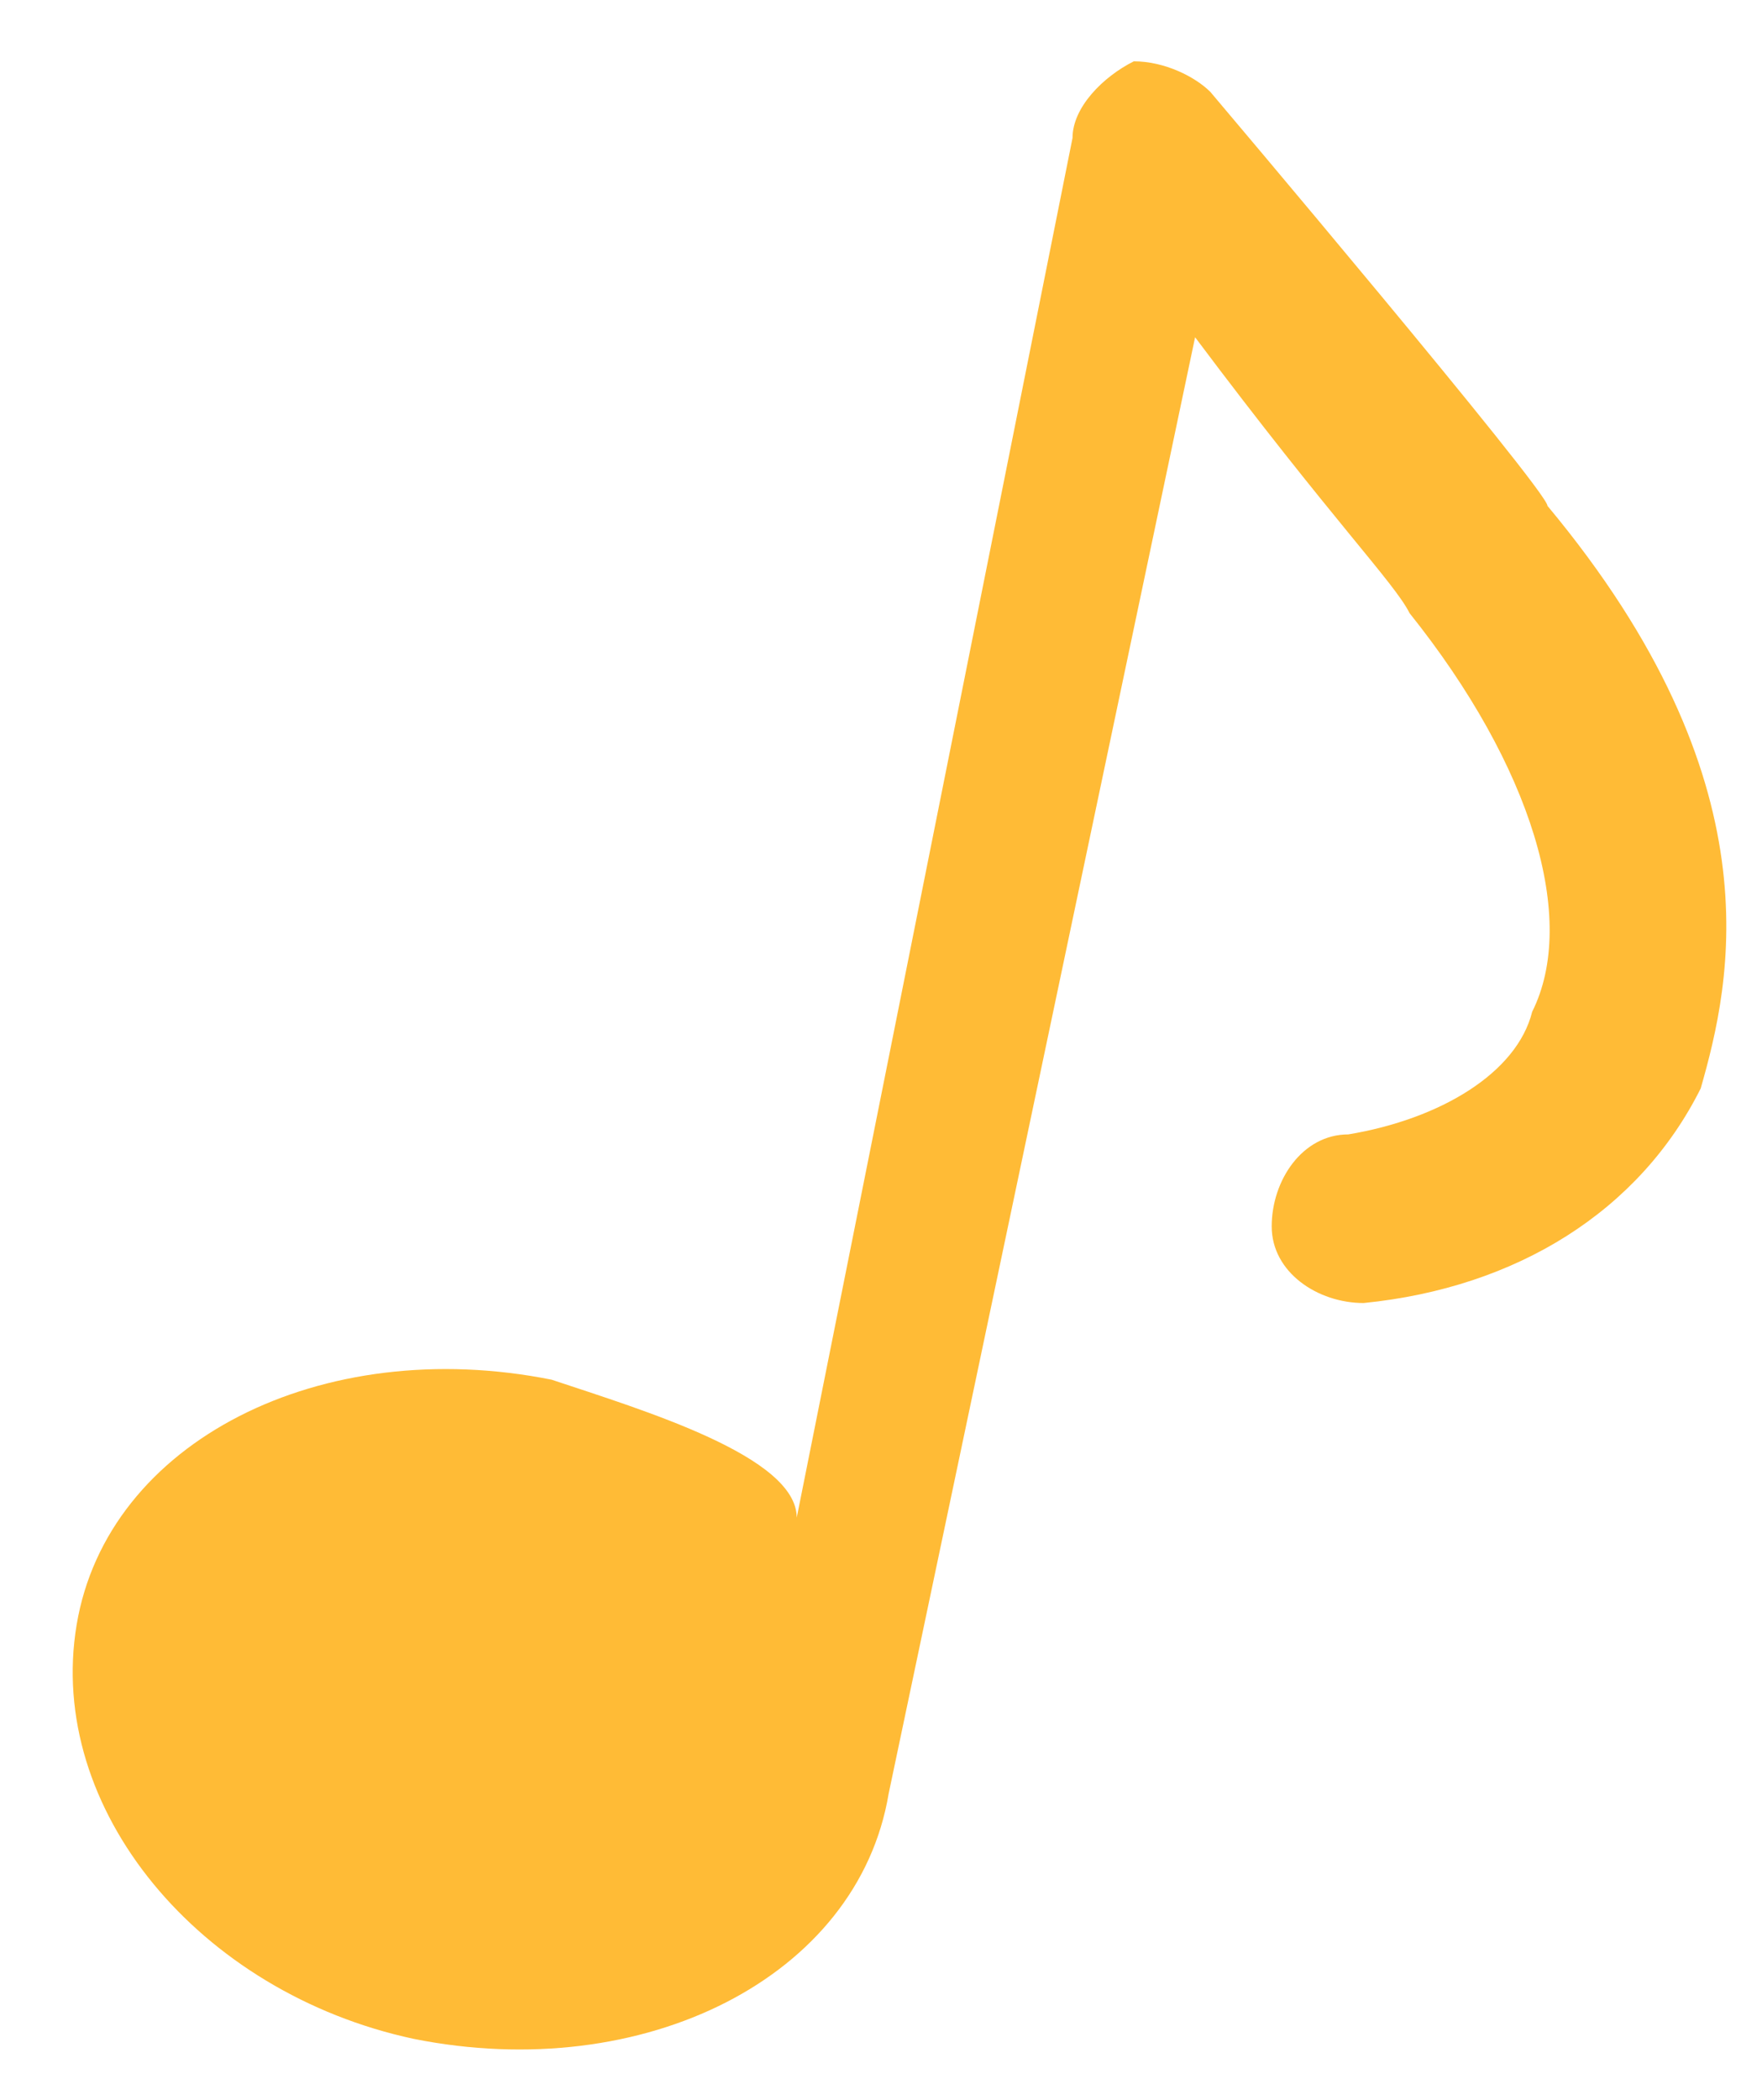 <?xml version="1.0" encoding="utf-8"?>
<!-- Generator: Adobe Illustrator 22.1.0, SVG Export Plug-In . SVG Version: 6.00 Build 0)  -->
<svg version="1.1" id="Warstwa_1" xmlns="http://www.w3.org/2000/svg" xmlns:xlink="http://www.w3.org/1999/xlink" x="0px" y="0px"
	 viewBox="0 0 11.5 13.7" style="enable-background:new 0 0 11.5 13.7;" xml:space="preserve">
<style type="text/css">
	.st0{fill:#FFBB36;}
</style>
<path class="st0" d="M10.1,3.3c0-0.1-2.2-2.7-2.2-2.7C7.8,0.5,7.6,0.4,7.4,0.4C7.2,0.5,7,0.7,7,0.9l-1.8,9C5.2,9.5,4.2,9.2,3.6,9
	c-1.5-0.3-2.9,0.4-3.1,1.6c-0.2,1.2,0.8,2.4,2.2,2.7c1.5,0.3,2.9-0.4,3.1-1.6l2-9.5C8.7,3.4,9.1,3.8,9.2,4l0,0c0.8,1,1.1,2,0.8,2.6
	C9.9,7,9.4,7.3,8.8,7.4c-0.3,0-0.5,0.3-0.5,0.6c0,0.3,0.3,0.5,0.6,0.5c1-0.1,1.8-0.6,2.2-1.4C11.3,6.4,11.6,5.1,10.1,3.3z"/>
</svg>
